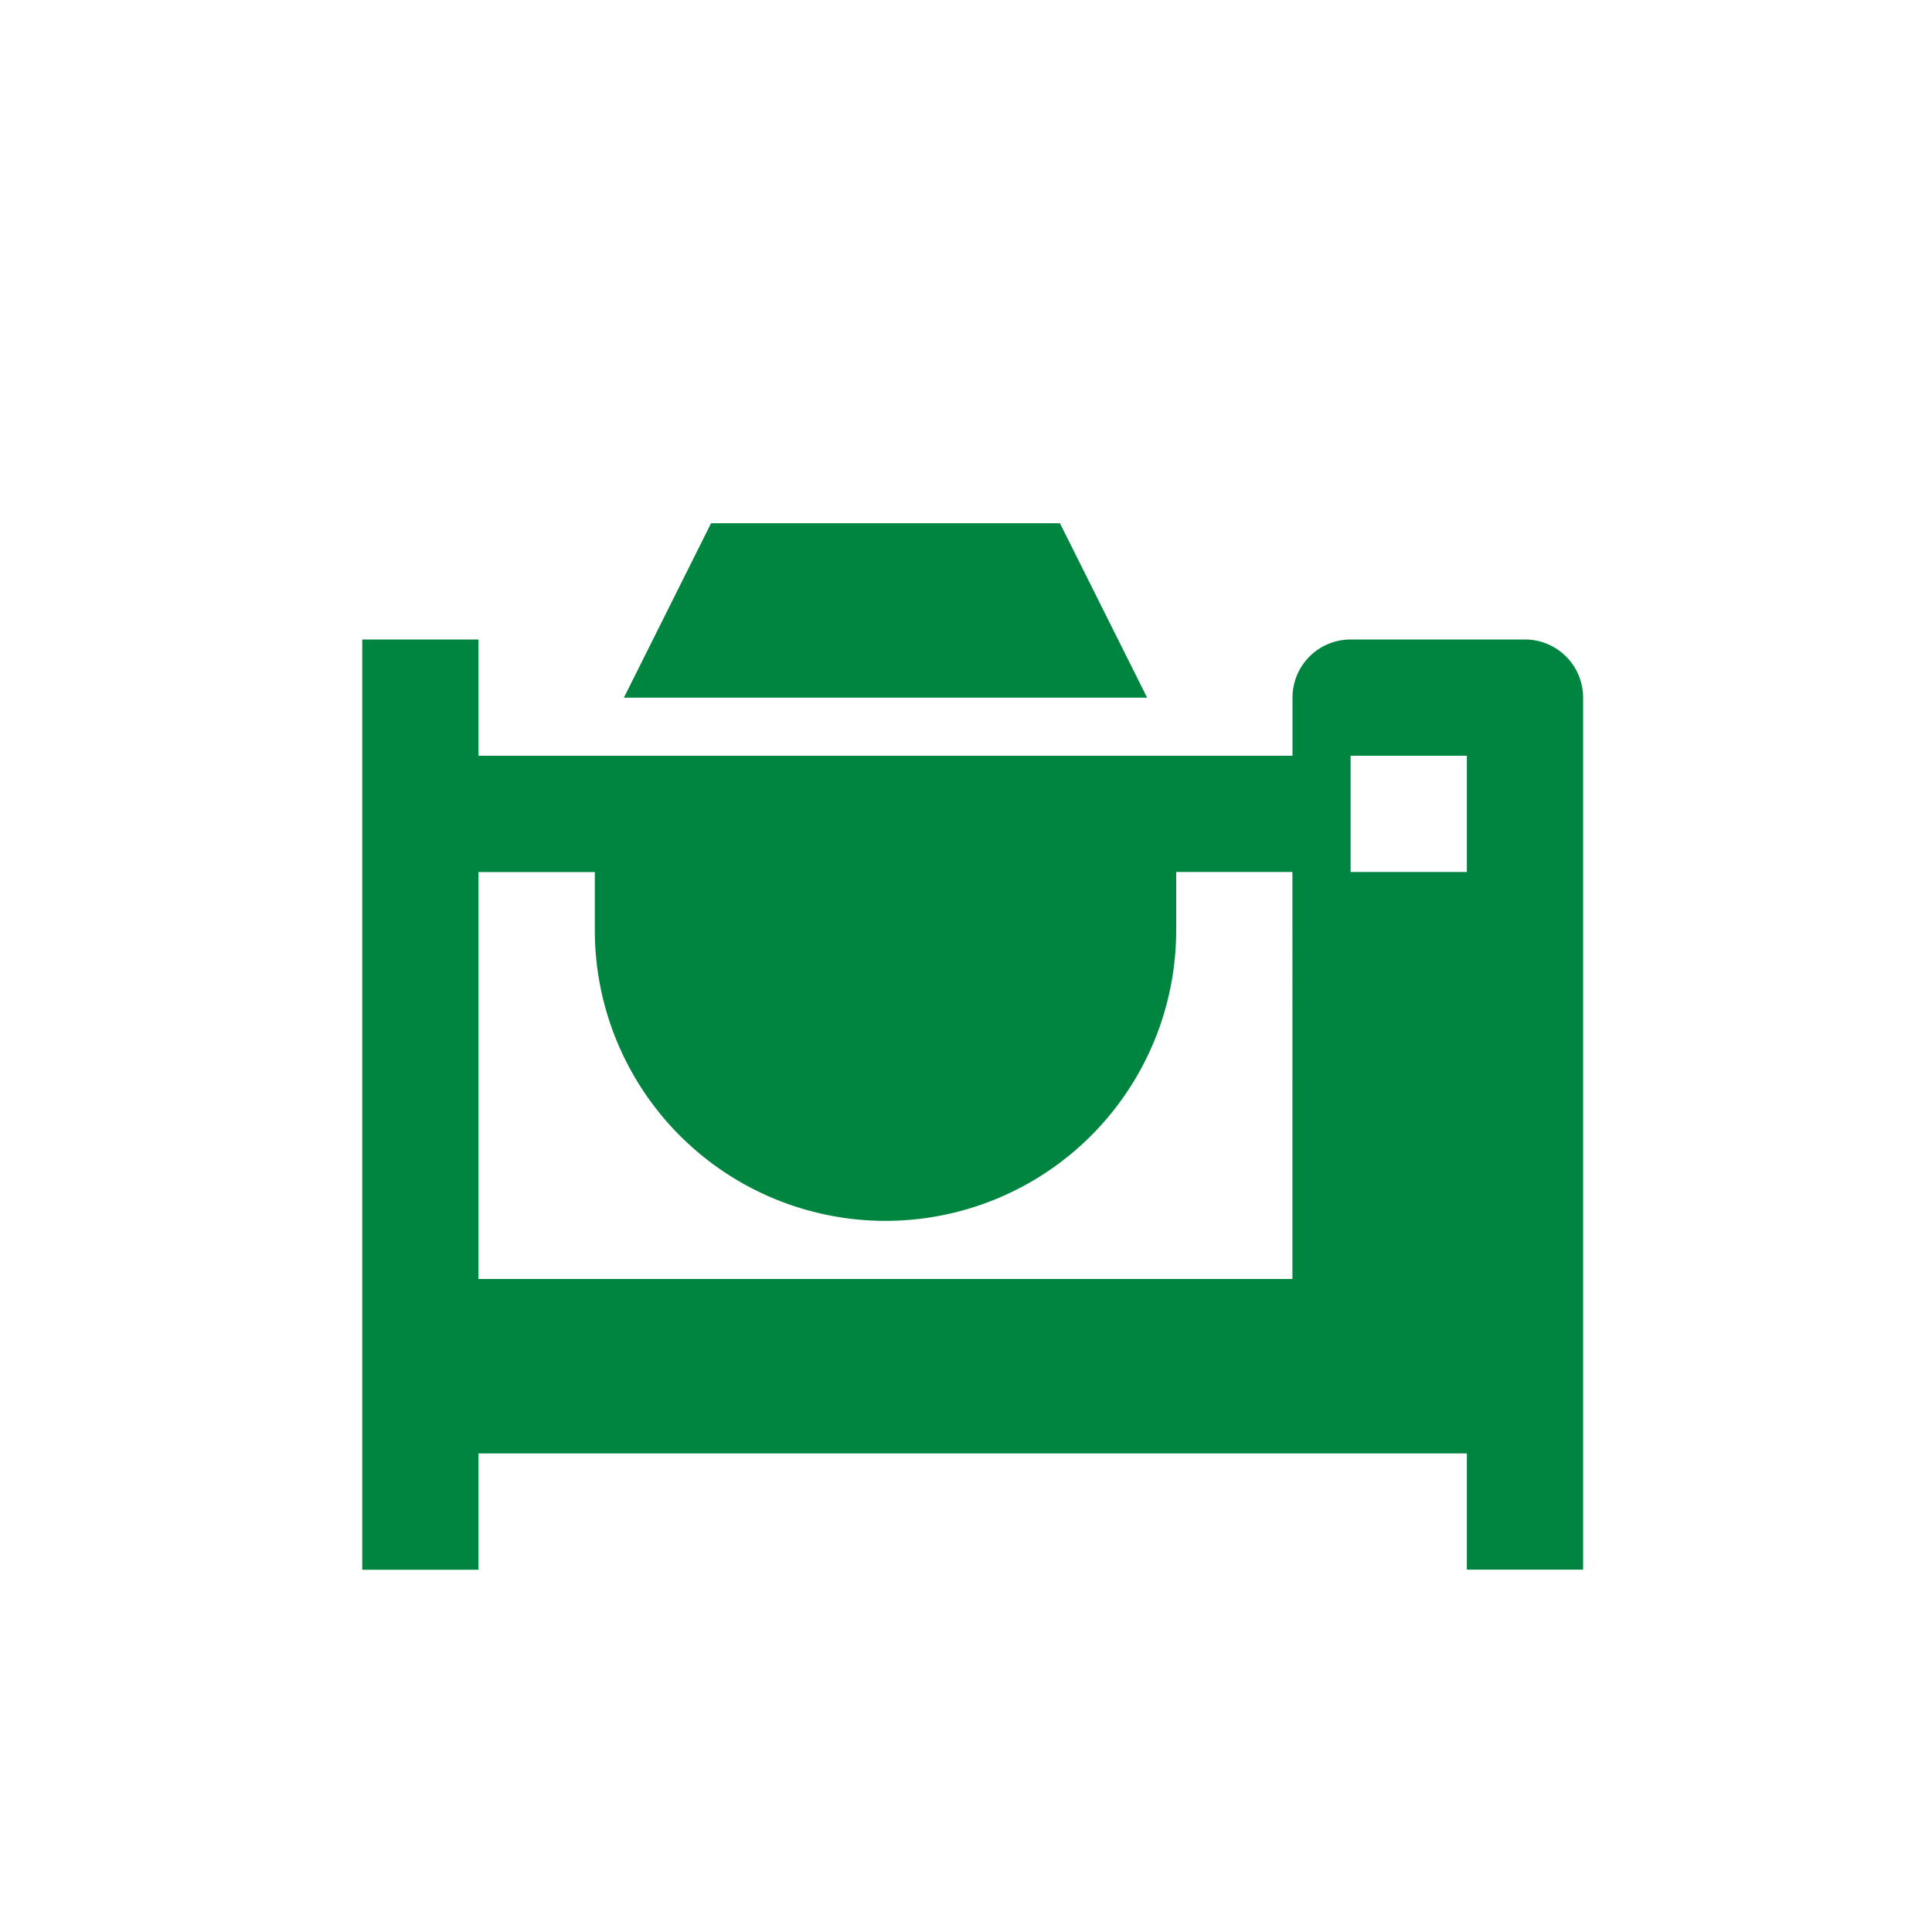 <svg id="icn-bygg" xmlns="http://www.w3.org/2000/svg" width="24" height="24" viewBox="0 0 24 24">
  <path id="Path_56285" data-name="Path 56285" d="M0,0H24V24H0Z" fill="none"/>
  <g id="kategori_Bygg" transform="translate(0 -0.479)">
    <path id="Path_56408" data-name="Path 56408" d="M18.944,8.423H16.778a.722.722,0,0,0-.722.722h0v.722H5.944V8.423H4.5V19.979H5.944V18.534H18.222v1.444h1.444V9.145a.722.722,0,0,0-.722-.722Zm-2.889,7.944H5.944V11.312H7.389v.722a3.611,3.611,0,1,0,7.222,0v-.723h1.444Zm2.167-5.056H16.778V9.867h1.444Z" fill="#008540"/>
    <path id="Path_56409" data-name="Path 56409" d="M13.167,6.979H8.833L7.75,9.146h6.5Z" fill="#008540"/>
  </g>
</svg>
